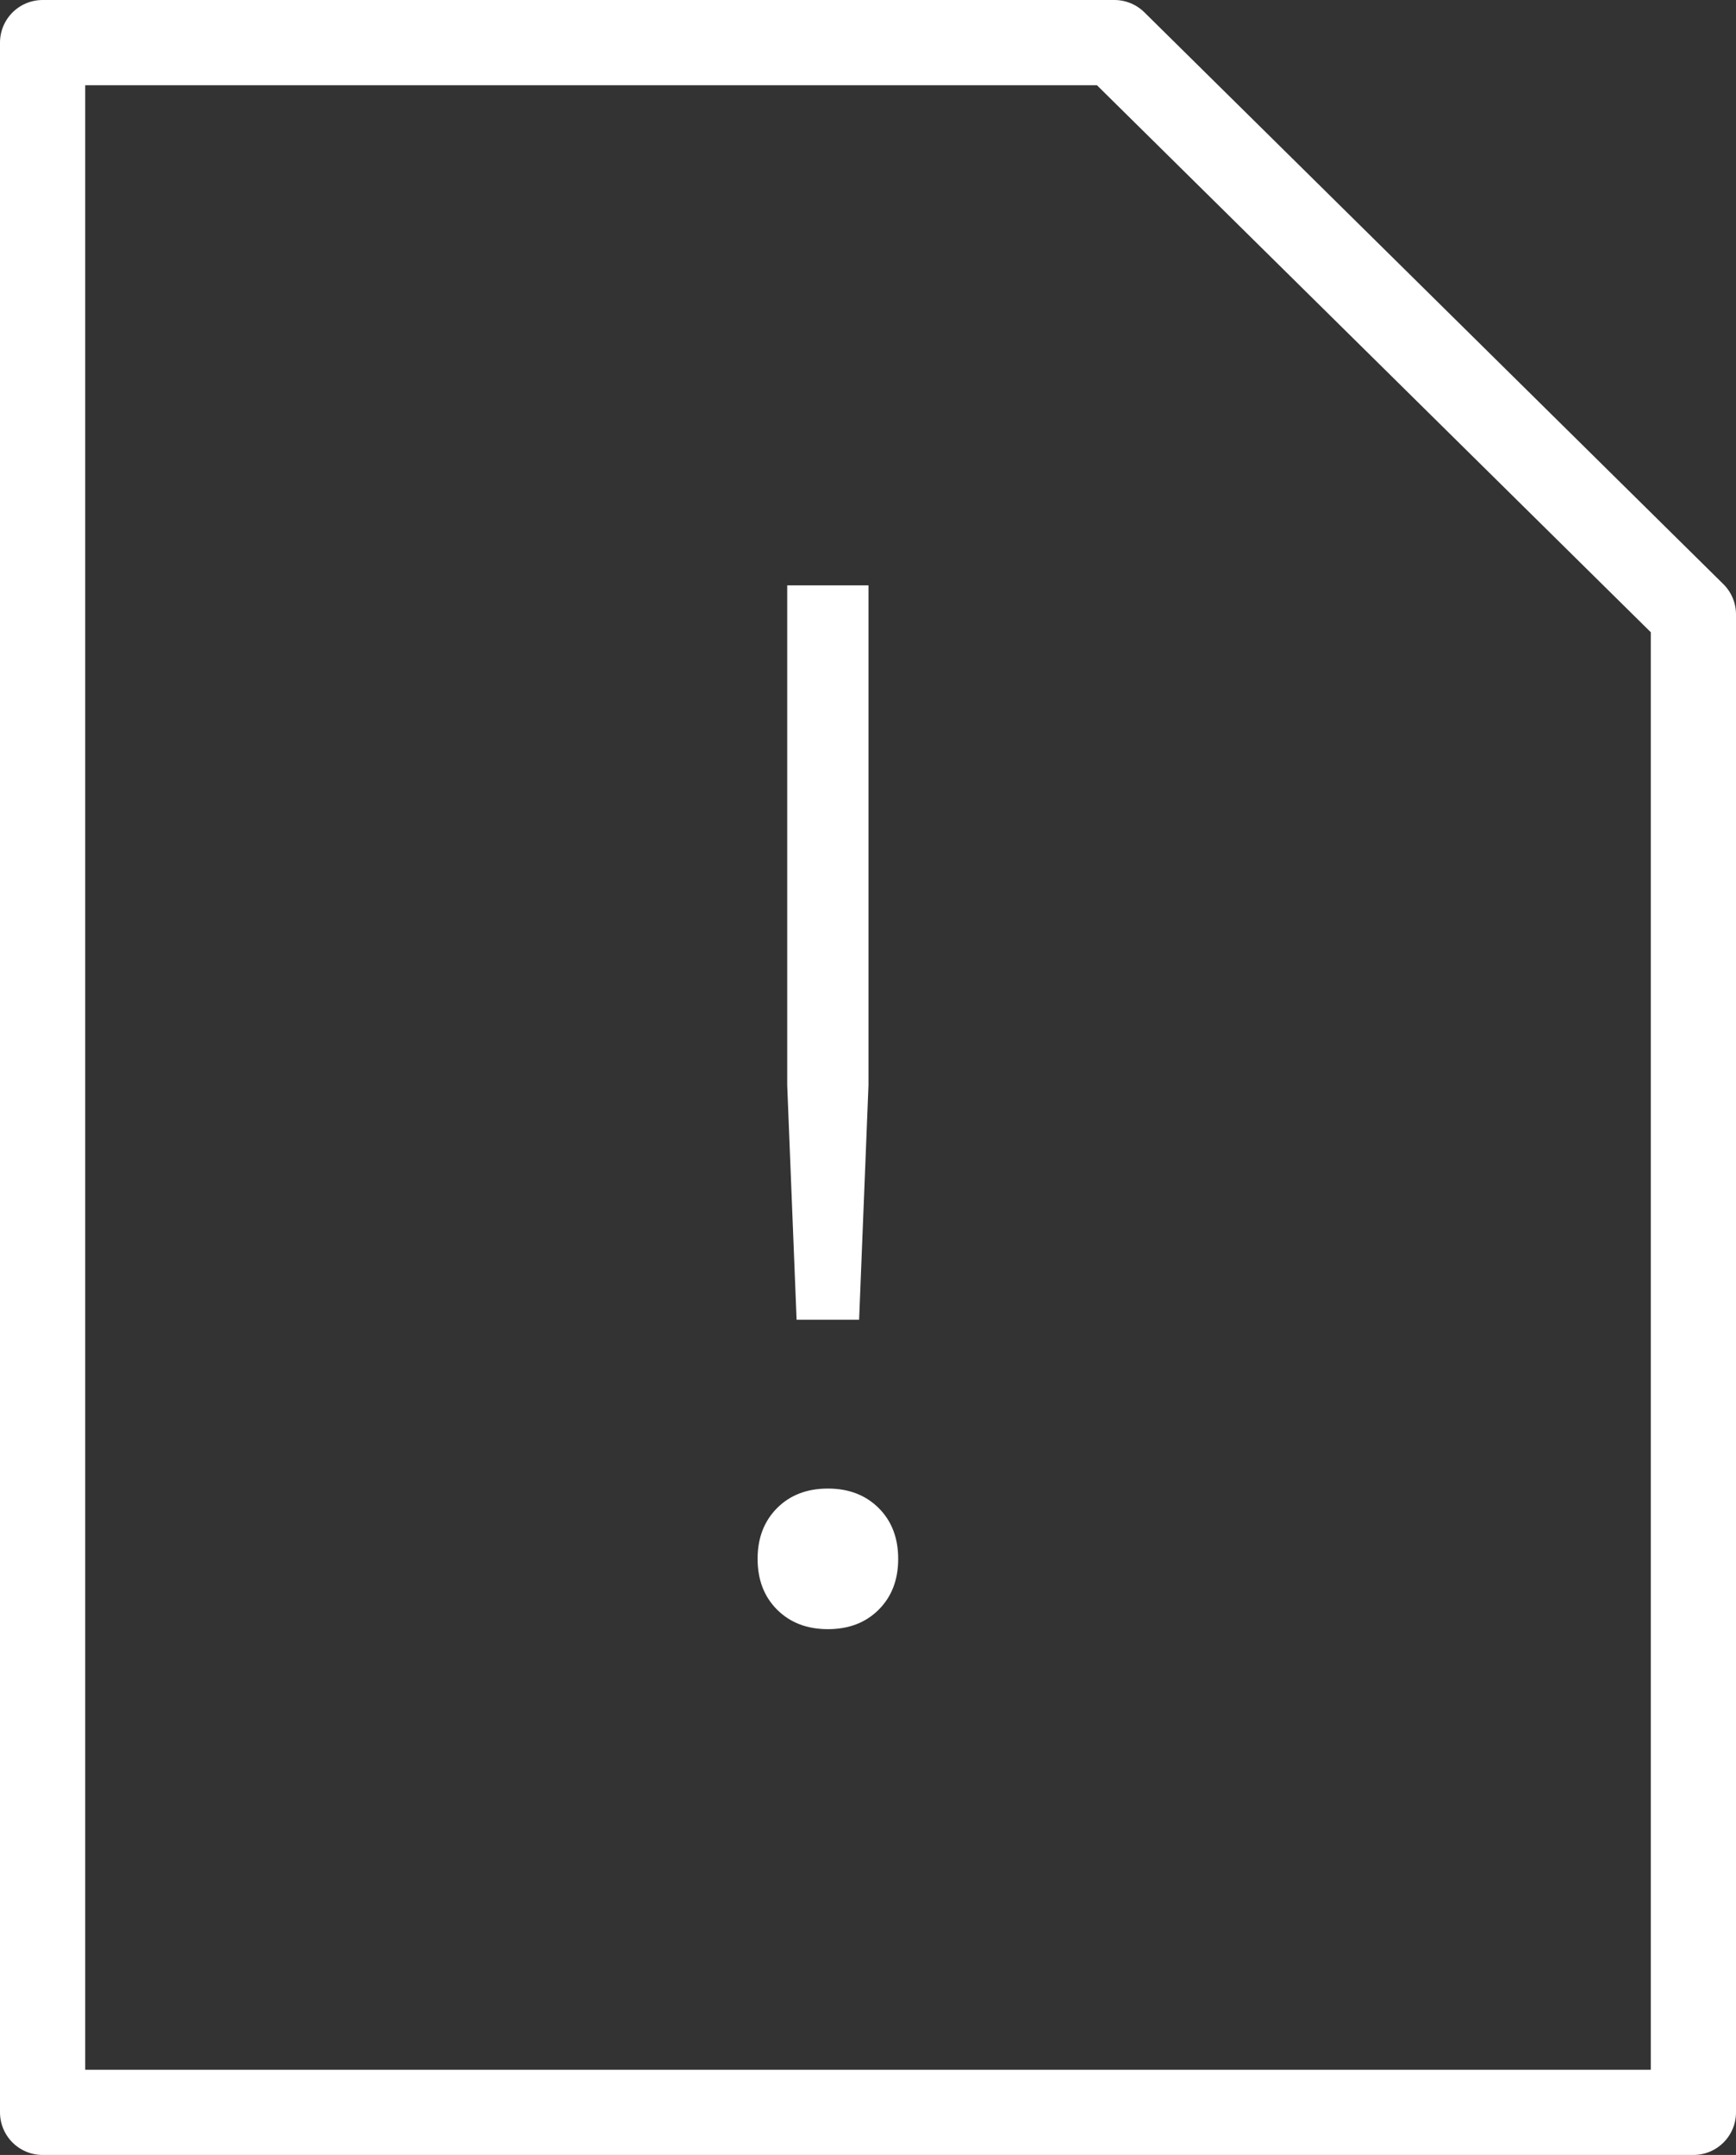 <?xml version="1.0" encoding="UTF-8"?><svg id="Calque_1" xmlns="http://www.w3.org/2000/svg" viewBox="0 0 162.99 202.3"><rect x="0" y="0" width="162.99" height="202.3" fill="#333333" stroke="none"/><defs><style>.cls-1{fill:#fff;}.cls-2{fill:none;stroke:#fff;stroke-linecap:round;stroke-linejoin:round;stroke-width:8px;}</style></defs><polygon class="cls-2" points="104.63 4 4 4 4 198.3 158.99 198.3 158.99 57.68 104.63 4"/><path class="cls-1" d="M77.73,139.74c1.96,0,3.54.61,4.77,1.83,1.22,1.22,1.83,2.81,1.83,4.77s-.61,3.55-1.83,4.77c-1.22,1.22-2.81,1.83-4.77,1.83s-3.54-.61-4.77-1.83c-1.22-1.22-1.83-2.81-1.83-4.77s.61-3.54,1.83-4.77c1.22-1.22,2.81-1.83,4.77-1.83ZM81.54,54.95v46.94l-.88,22h-5.87l-.88-22v-46.94h7.63Z"/></svg>
